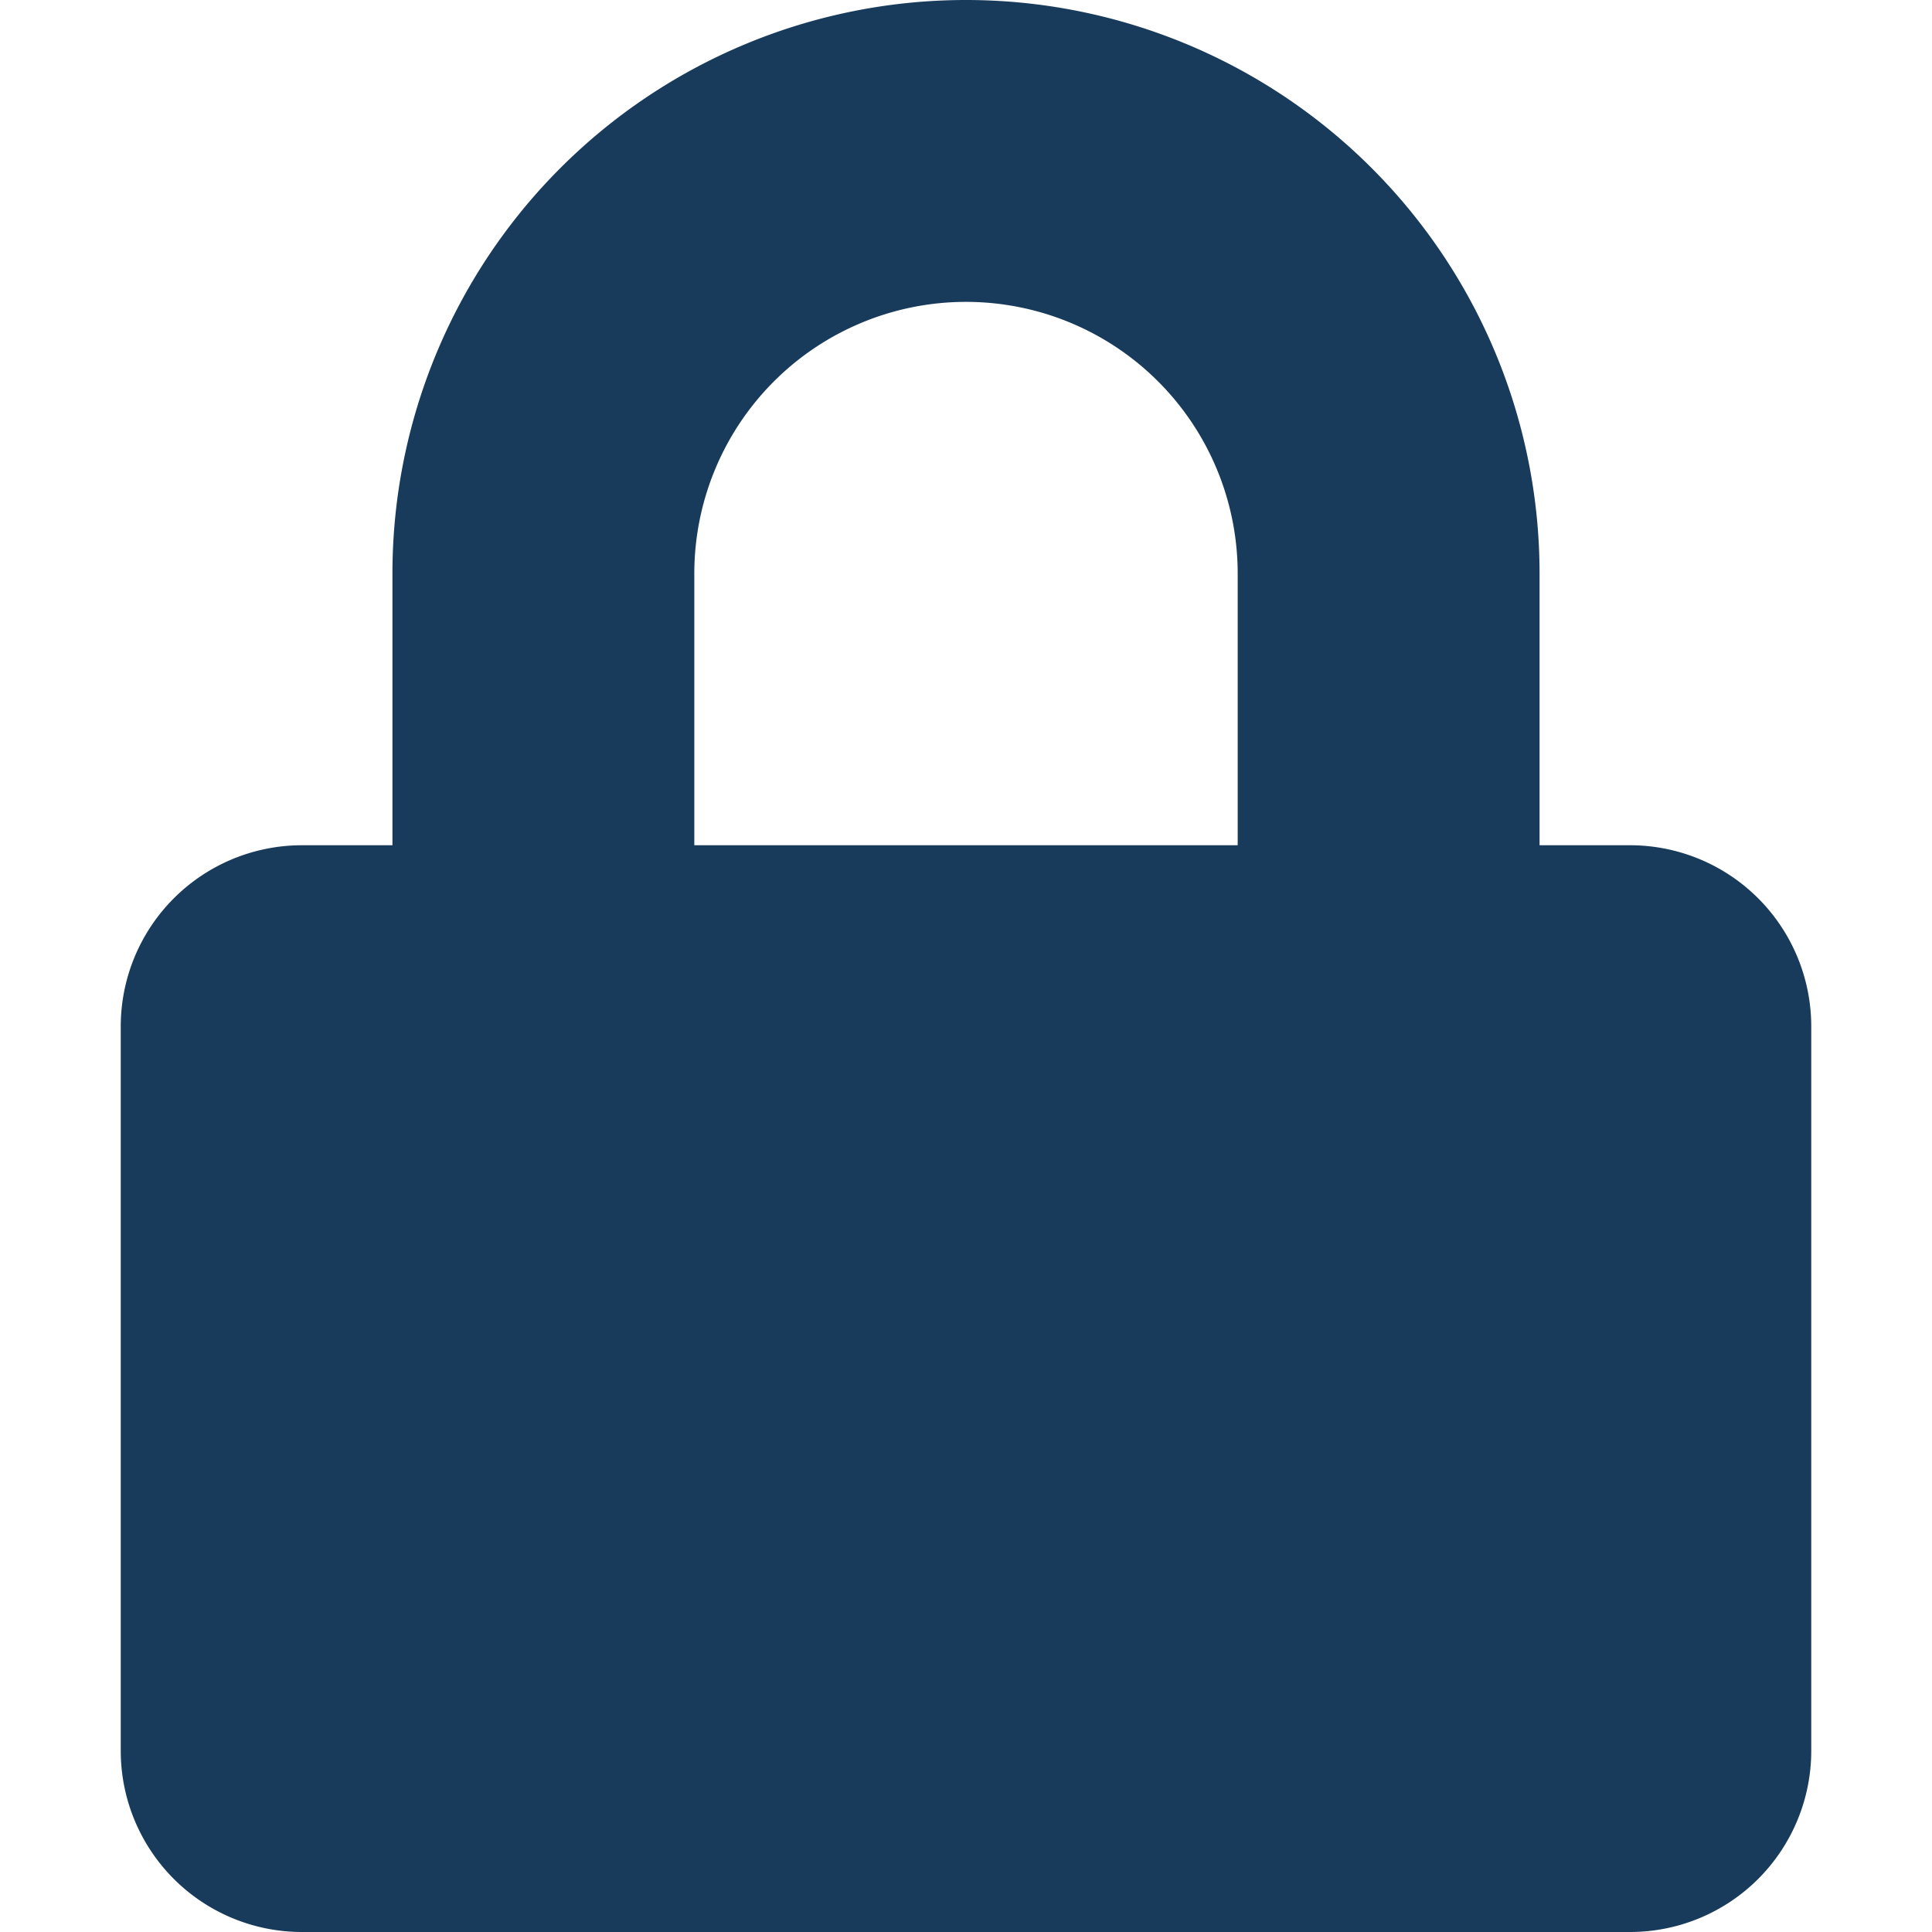 <?xml version="1.0" encoding="UTF-8"?> <svg xmlns="http://www.w3.org/2000/svg" width="24" height="24" viewBox="0 0 24 24"><defs><style>.a{fill:#183b5c;}</style></defs><path class="a" d="M20.25,10.5H19.125V7.125a7.125,7.125,0,0,0-14.25,0V10.5H3.75A2.251,2.251,0,0,0,1.5,12.75v9A2.251,2.251,0,0,0,3.75,24h16.5a2.251,2.251,0,0,0,2.25-2.25v-9A2.251,2.251,0,0,0,20.25,10.5Zm-4.875,0H8.625V7.125a3.375,3.375,0,0,1,6.75,0Z"></path></svg> 